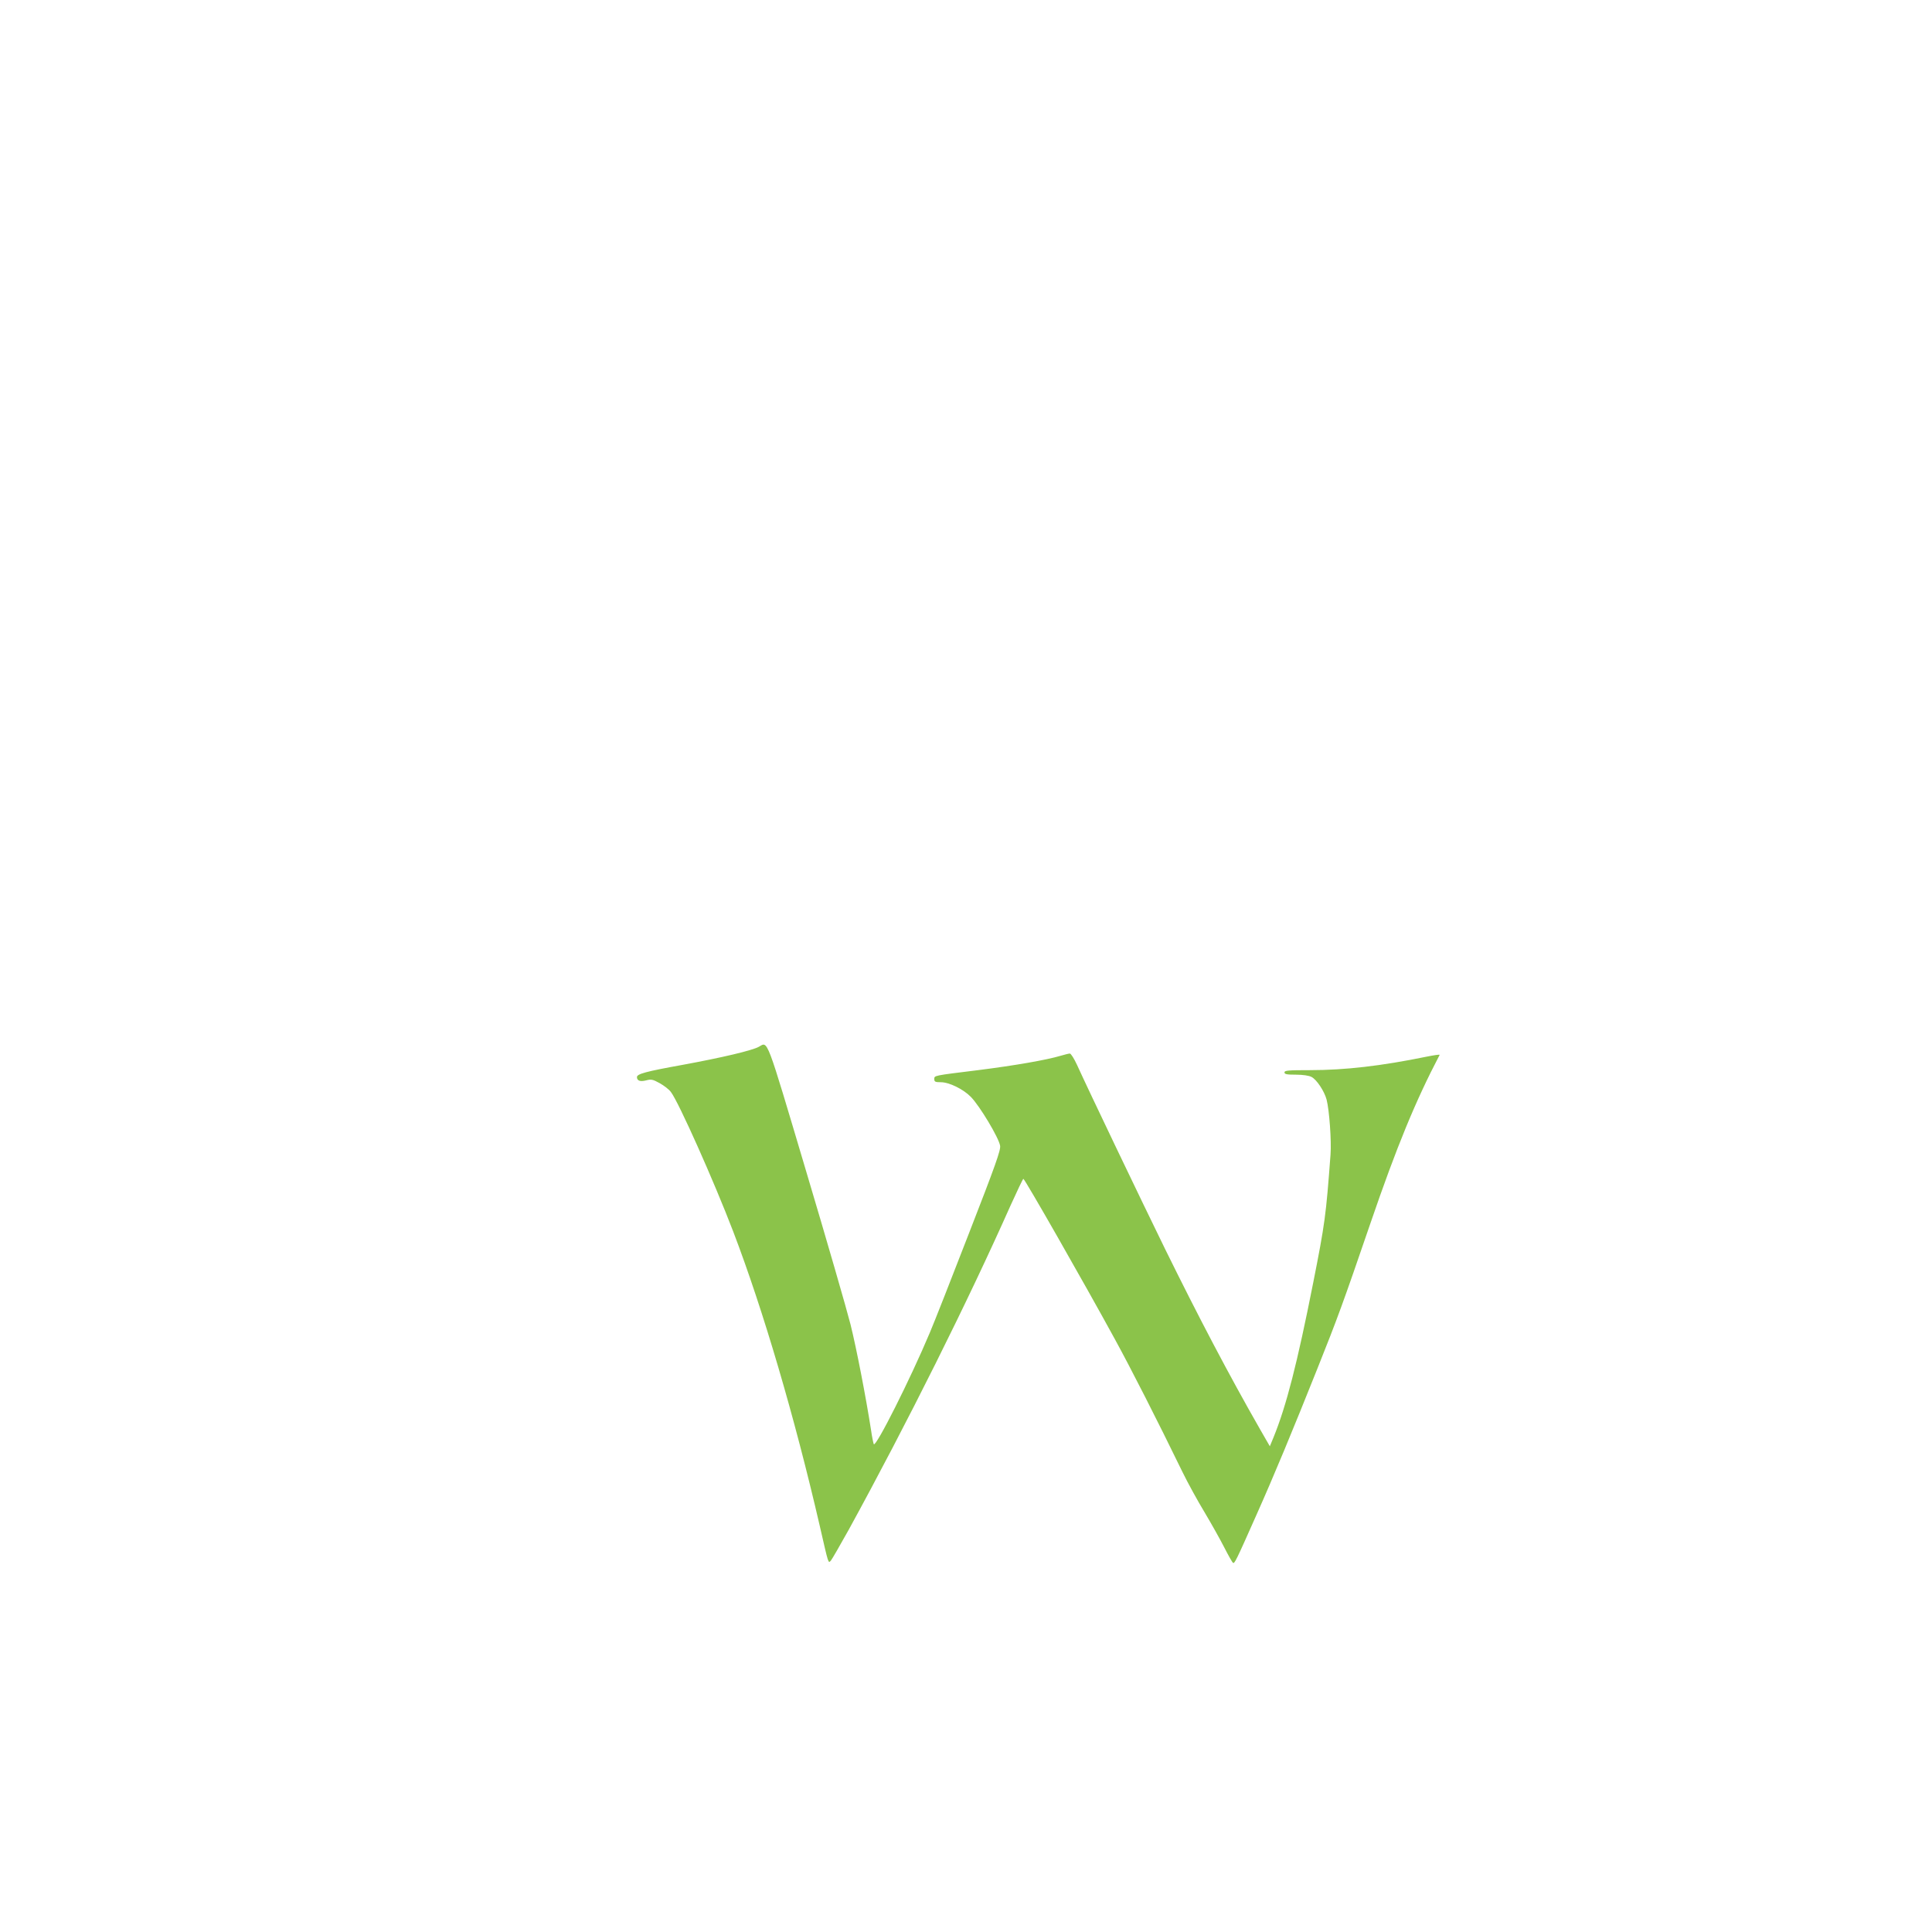 <?xml version="1.0" standalone="no"?>
<!DOCTYPE svg PUBLIC "-//W3C//DTD SVG 20010904//EN"
 "http://www.w3.org/TR/2001/REC-SVG-20010904/DTD/svg10.dtd">
<svg version="1.0" xmlns="http://www.w3.org/2000/svg"
 width="1280pt" height="1280pt" viewBox="0 0 1280 1280"
 preserveAspectRatio="xMidYMid meet">
<g transform="translate(0,1280) scale(0.1,-0.1)"
fill="#8bc34a" stroke="none">
<path d="M5028 5865 c-45 -25 -245 -72 -506 -120 -244 -44 -302 -60 -302 -81
0 -24 21 -32 60 -22 34 9 45 7 90 -18 29 -16 63 -42 75 -59 52 -68 286 -593
413 -925 199 -521 407 -1230 573 -1949 60 -262 56 -249 74 -230 7 8 60 100
118 204 387 706 791 1516 1072 2148 44 97 82 177 85 177 9 0 403 -690 605
-1060 108 -197 282 -539 448 -880 36 -74 103 -196 148 -270 44 -74 103 -179
130 -232 27 -53 53 -99 58 -102 10 -7 19 10 156 319 116 260 238 554 404 970
133 333 167 425 352 965 171 499 297 806 457 1111 1 4 -38 -2 -88 -12 -298
-61 -538 -89 -772 -89 -143 0 -168 -2 -168 -15 0 -12 15 -15 75 -15 47 0 87
-6 104 -15 34 -17 85 -94 100 -150 18 -69 33 -276 26 -365 -30 -404 -37 -456
-115 -850 -105 -530 -177 -813 -263 -1024 l-24 -58 -65 113 c-206 360 -407
743 -629 1194 -163 333 -505 1047 -584 1221 -19 41 -40 74 -47 74 -7 0 -35 -7
-62 -15 -90 -27 -300 -64 -546 -95 -299 -37 -290 -35 -290 -60 0 -17 7 -20 43
-20 56 0 149 -46 199 -97 59 -60 186 -272 194 -324 5 -28 -32 -132 -206 -579
-116 -300 -233 -597 -260 -660 -128 -305 -358 -762 -371 -738 -3 7 -12 49 -18
93 -34 218 -96 539 -136 700 -25 99 -157 556 -294 1015 -269 904 -252 859
-313 825z"/>
</g>
</svg>
